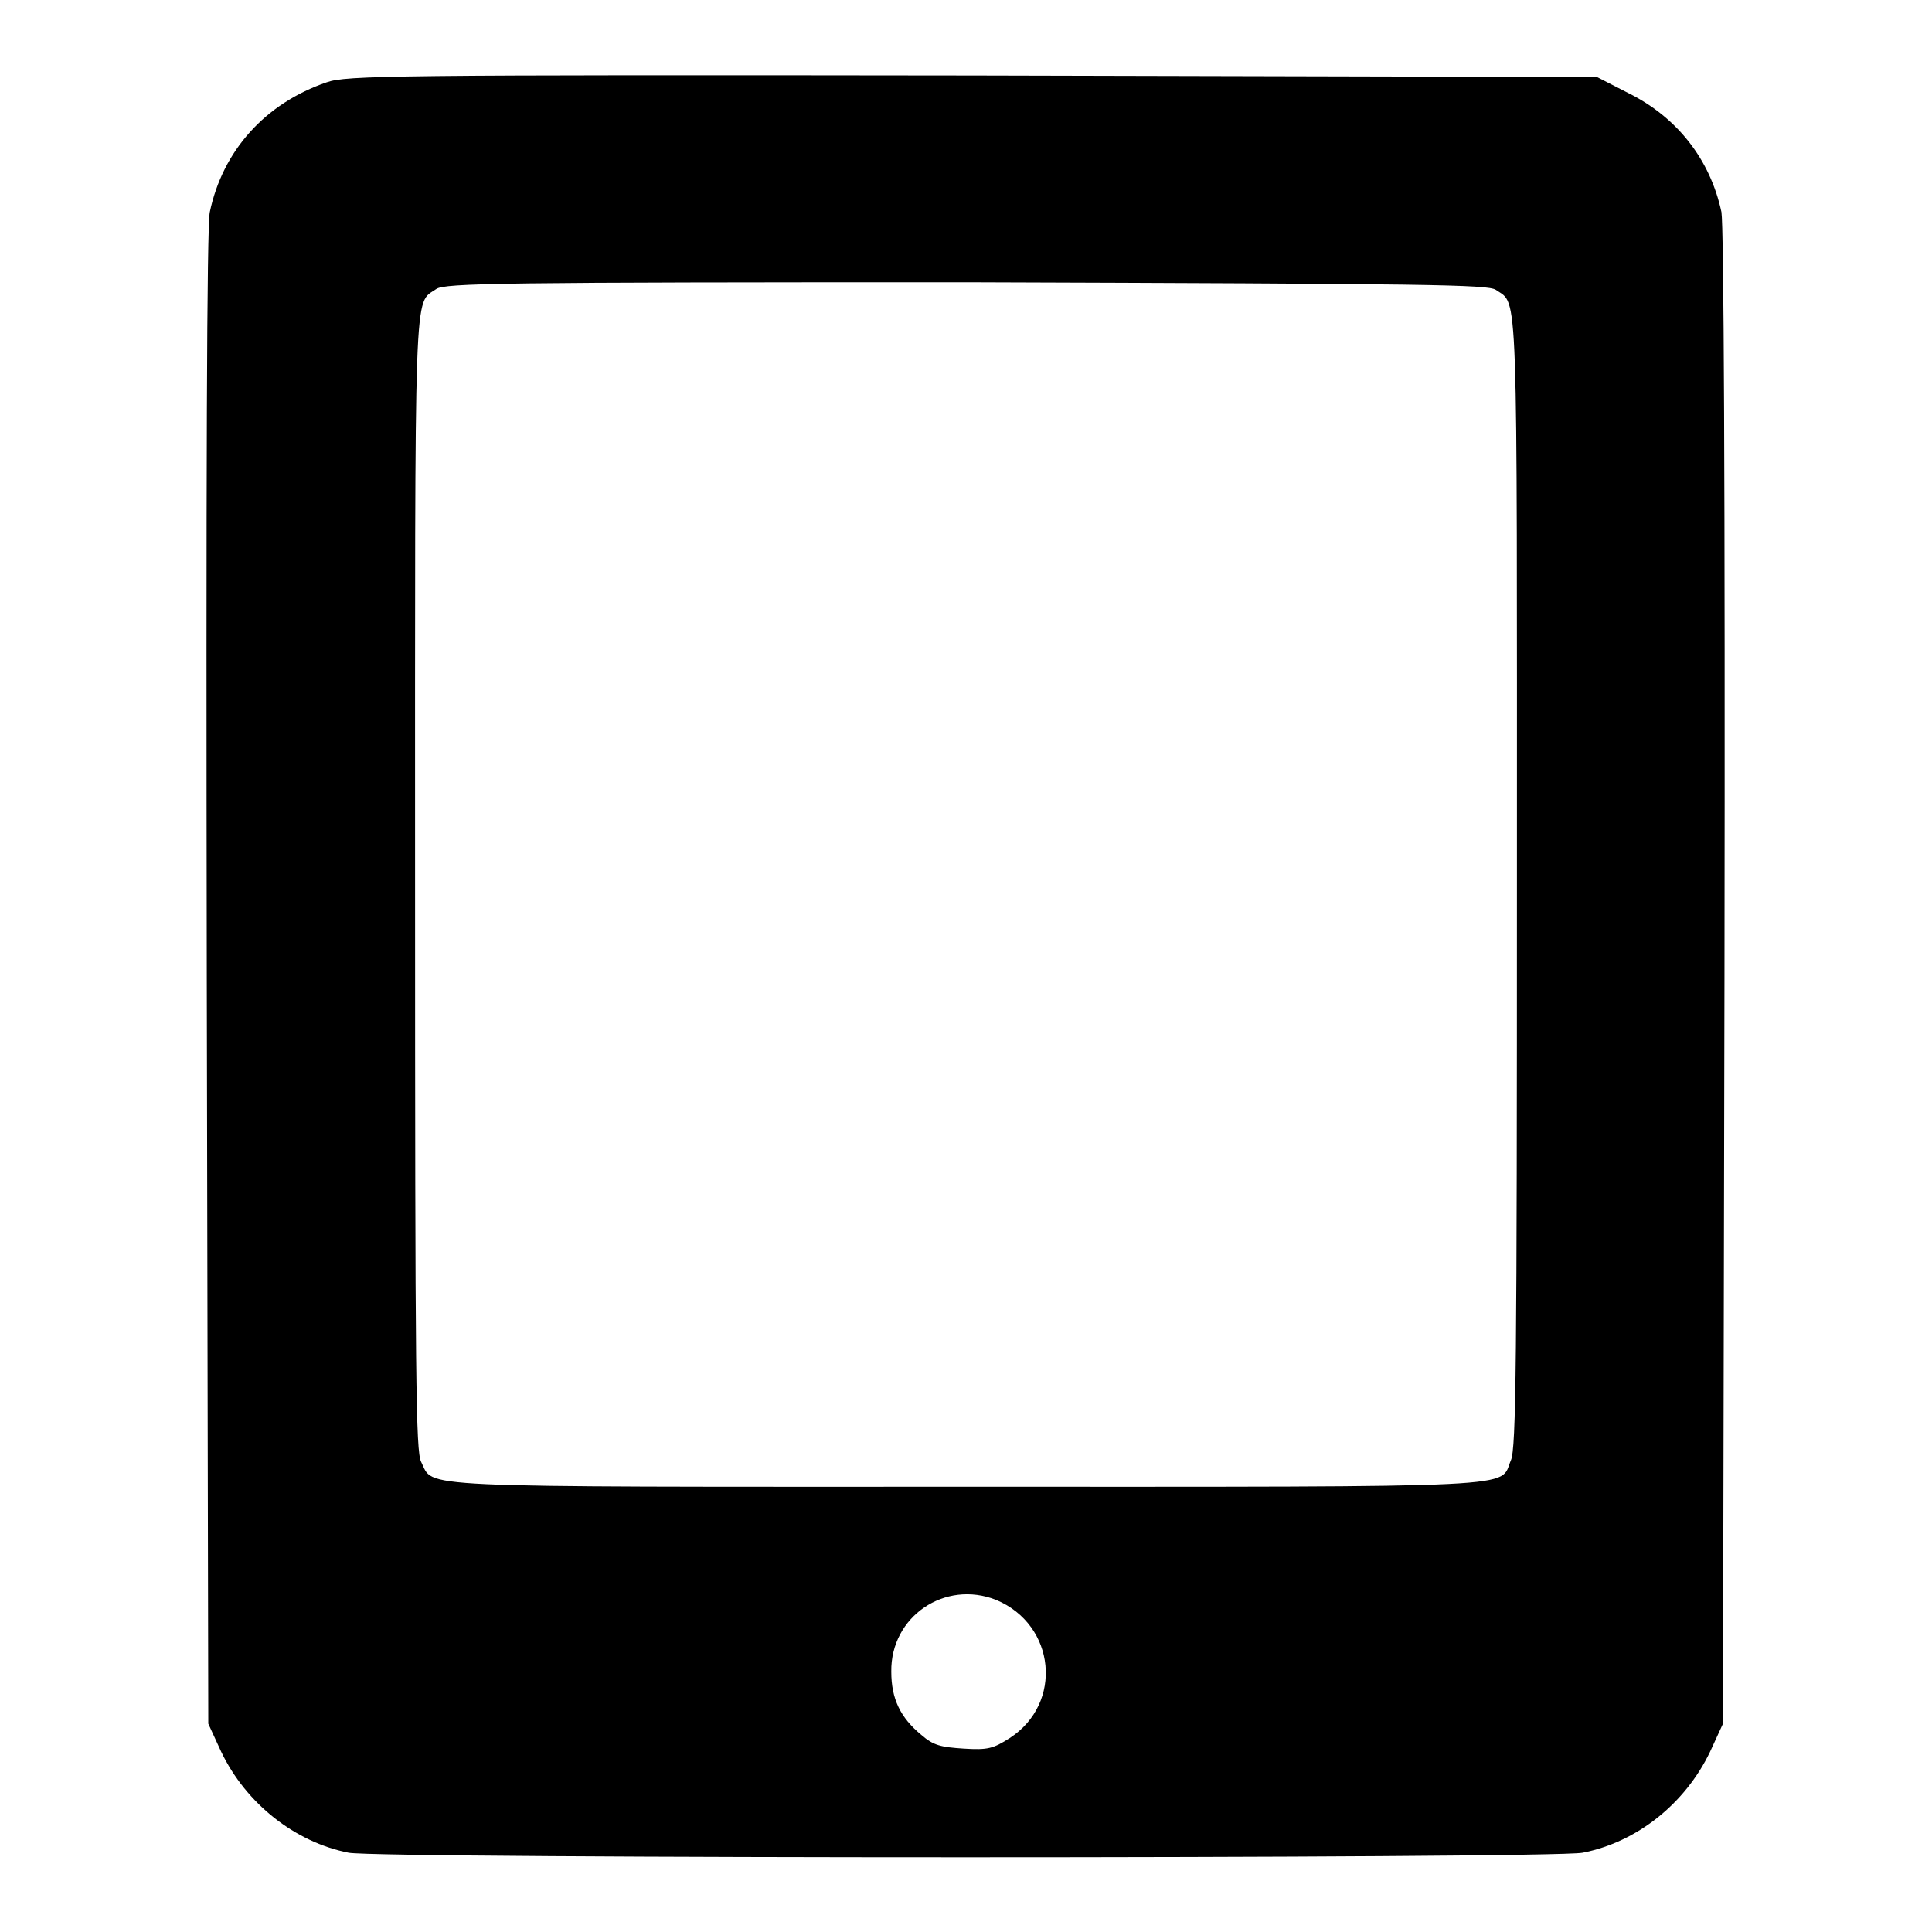 <?xml version="1.0" encoding="utf-8"?>
<!-- Svg Vector Icons : http://www.onlinewebfonts.com/icon -->
<!DOCTYPE svg PUBLIC "-//W3C//DTD SVG 1.1//EN" "http://www.w3.org/Graphics/SVG/1.1/DTD/svg11.dtd">
<svg version="1.1" xmlns="http://www.w3.org/2000/svg" xmlns:xlink="http://www.w3.org/1999/xlink" x="0px" y="0px" viewBox="0 0 256 256" enable-background="new 0 0 256 256" xml:space="preserve">
<g><g><g><path fill="#000000" d="M43.3,10.9c-8.2,2.8-13.8,9.1-15.5,17.2c-0.4,1.8-0.5,34.9-0.4,101.5l0.2,98.8l1.7,3.7c3.3,6.9,9.8,12,16.9,13.4c4,0.8,159.5,0.8,163.5,0c7.2-1.4,13.6-6.5,16.9-13.4l1.7-3.7l0.2-98.8c0.1-66.6-0.1-99.6-0.4-101.5c-1.5-7-5.9-12.6-12.4-15.8l-4.1-2.1L128.9,10C51.4,9.9,45.9,10,43.3,10.9z M198.2,38.4c3,2.1,2.8-2.3,2.8,78.6c0,63.3-0.1,75-0.8,76.5c-1.6,3.7,3.4,3.5-72.2,3.5c-74.9,0-70.4,0.2-72.2-3.3c-0.7-1.4-0.8-10.6-0.8-76.5c0-81.2-0.2-76.8,2.8-78.9c1.1-0.8,8.6-0.9,70.2-0.9C189.6,37.6,197.1,37.7,198.2,38.4z M132,212c7.9,3.3,8.9,13.7,1.8,18.3c-2.2,1.4-2.9,1.6-6.1,1.4c-3-0.2-4-0.4-5.6-1.8c-2.8-2.3-4-4.8-4-8.4C118,214.2,125.2,209.3,132,212z"/></g></g></g>
</svg>